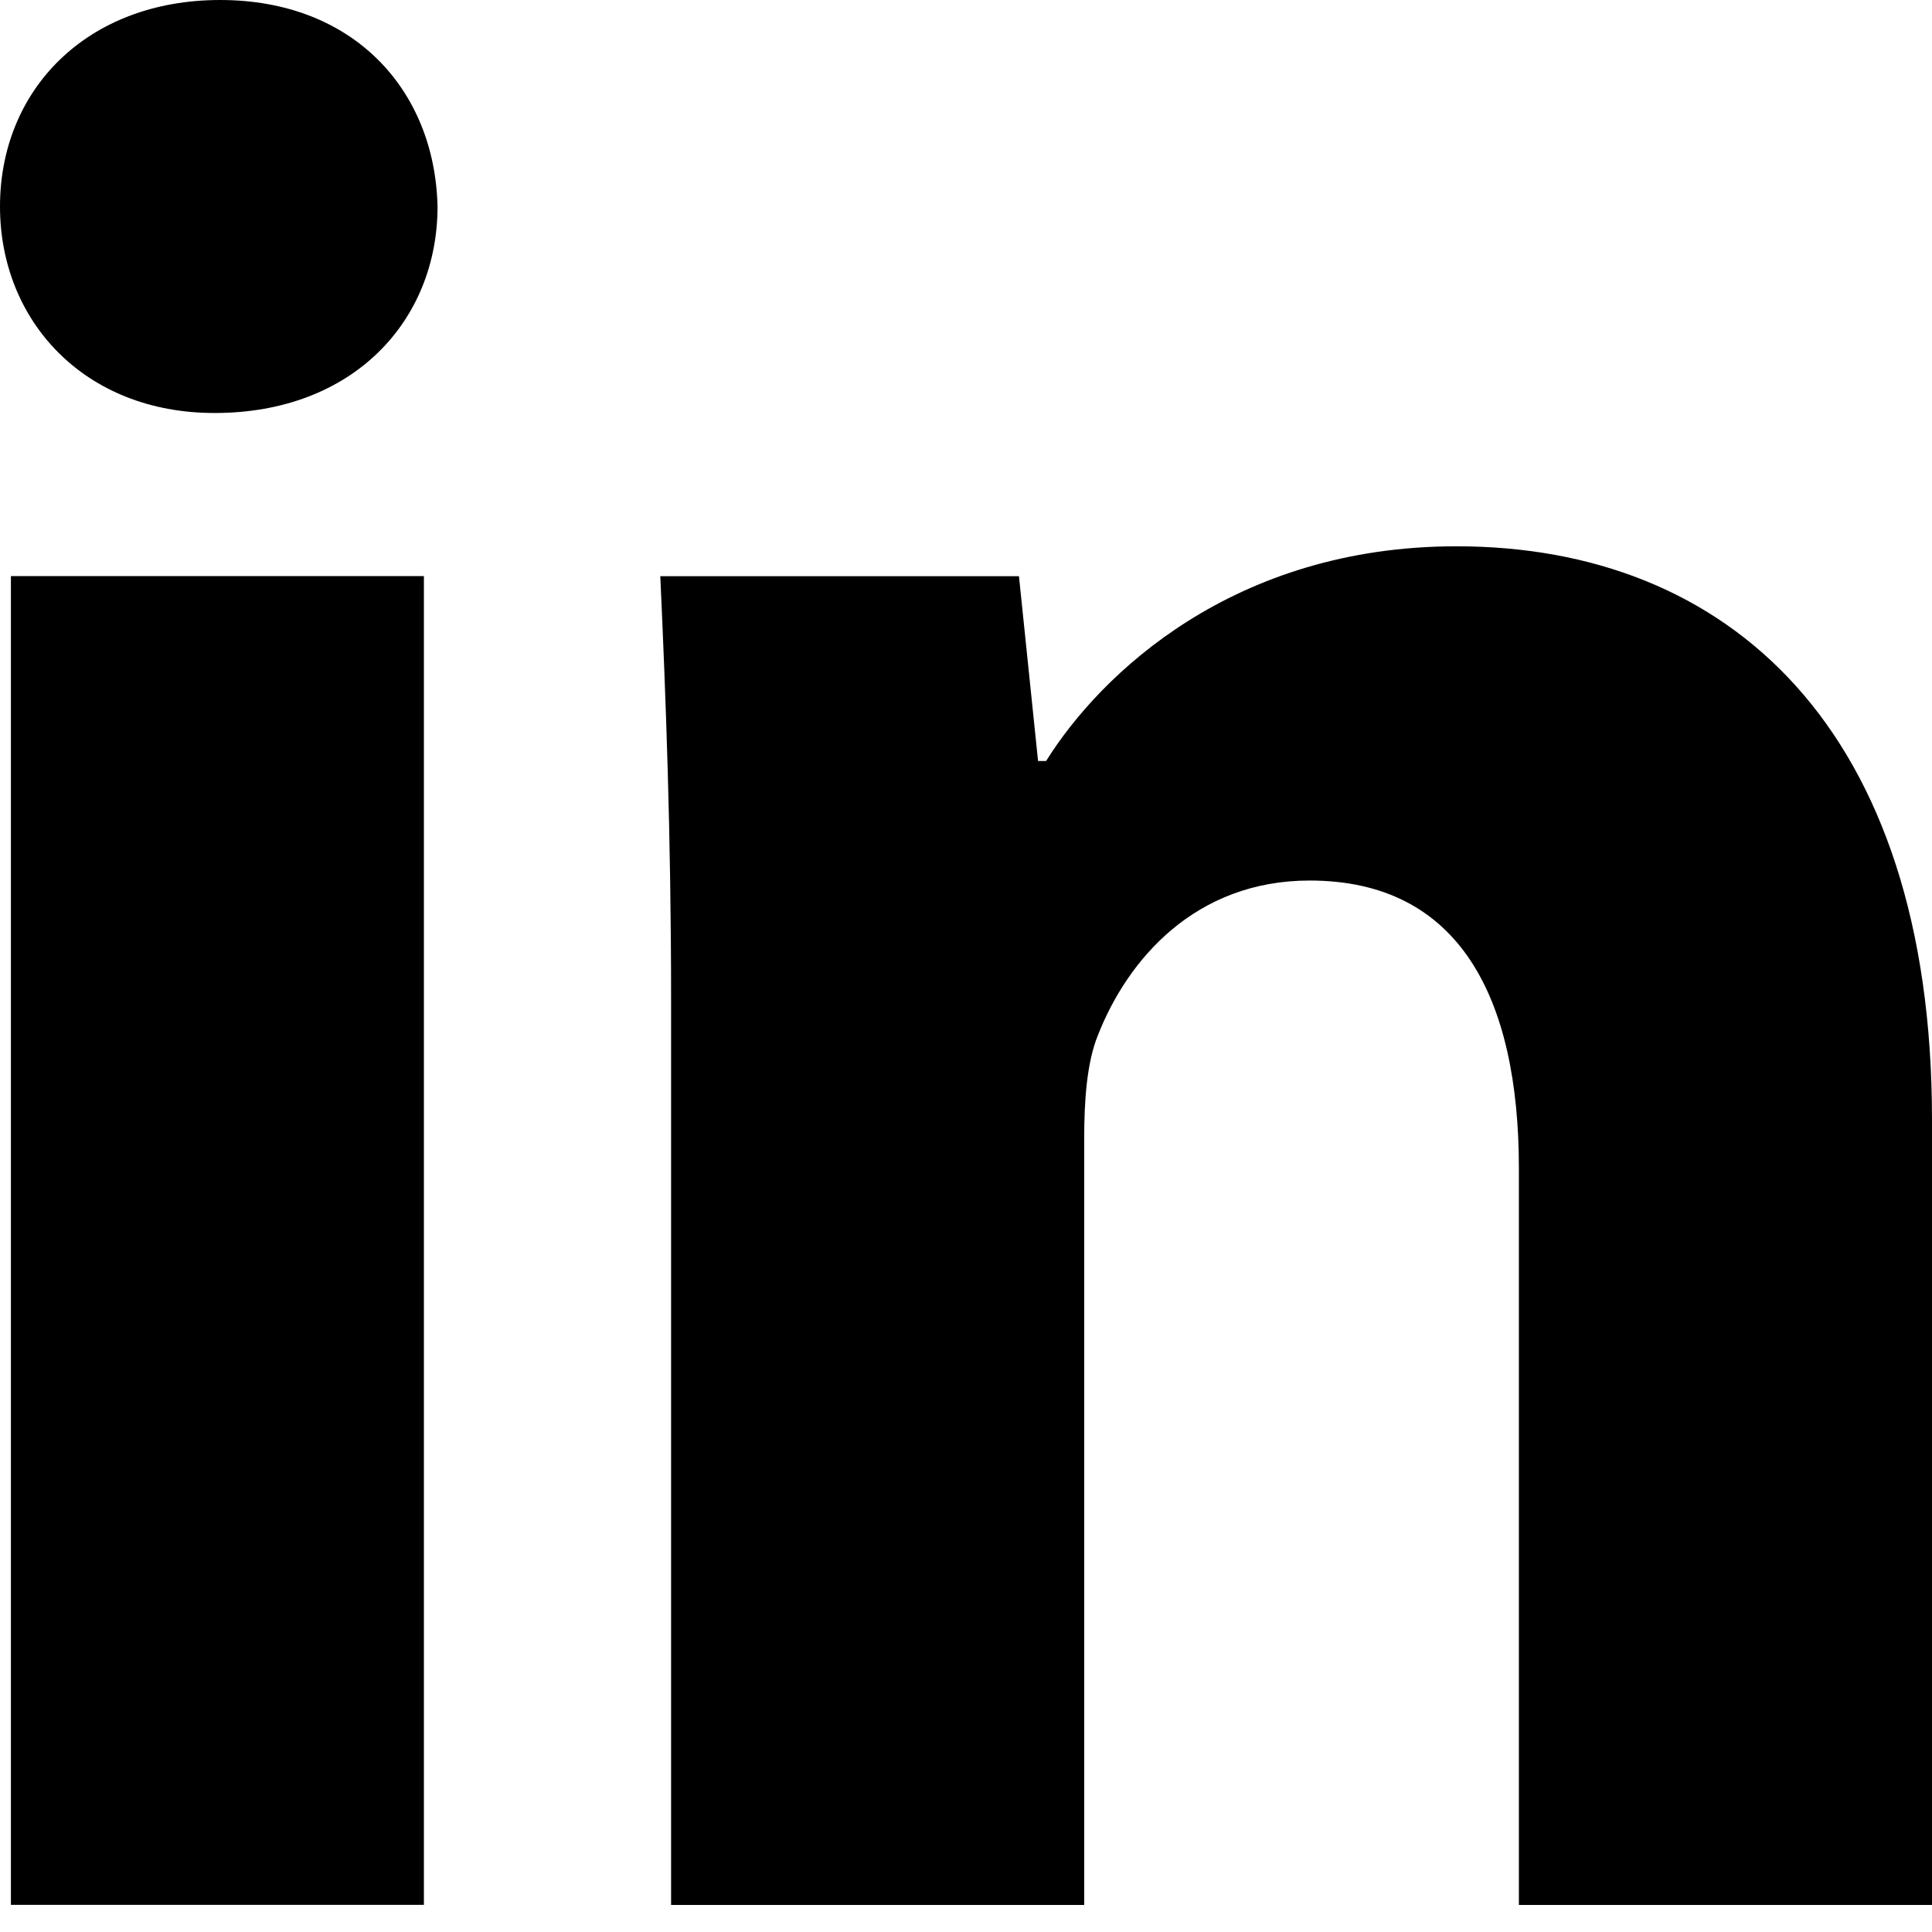 <?xml version="1.0" encoding="utf-8"?>
<!-- Generator: Adobe Illustrator 16.2.1, SVG Export Plug-In . SVG Version: 6.00 Build 0)  -->
<!DOCTYPE svg PUBLIC "-//W3C//DTD SVG 1.1//EN" "http://www.w3.org/Graphics/SVG/1.1/DTD/svg11.dtd">
<svg version="1.1" id="Layer_1" xmlns="http://www.w3.org/2000/svg" xmlns:xlink="http://www.w3.org/1999/xlink" x="0px" y="0px"
	 width="17px" height="17px" viewBox="0 0 17 17" enable-background="new 0 0 17 17" xml:space="preserve">
<g>
	<path d="M3.85,1.817c0,1.004-0.741,1.817-1.961,1.817C0.741,3.635,0,2.822,0,1.817C0,0.789,0.765,0,1.937,0
		C3.108,0,3.826,0.789,3.85,1.817z M0.096,16.762V5.069H3.73v11.692H0.096z"/>
	<path d="M5.905,8.8c0-1.459-0.047-2.678-0.095-3.73h3.156l0.168,1.626h0.071c0.478-0.766,1.65-1.889,3.61-1.889
		C15.206,4.806,17,6.408,17,9.852v6.91h-3.635v-6.48c0-1.506-0.525-2.534-1.841-2.534c-1.005,0-1.602,0.693-1.864,1.363
		C9.563,9.35,9.54,9.685,9.54,10.019v6.743H5.905V8.8z"/>
</g>
</svg>

